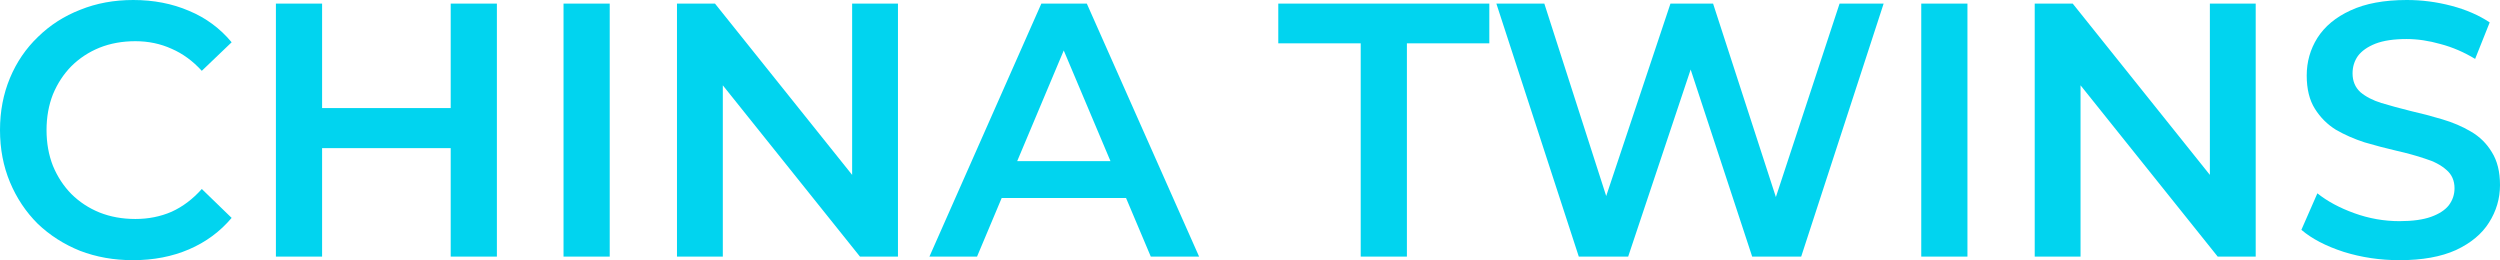 <?xml version="1.0" encoding="UTF-8"?> <svg xmlns="http://www.w3.org/2000/svg" width="221" height="23" viewBox="0 0 221 23" fill="none"><path d="M11.746 23C10.071 23 8.511 22.723 7.067 22.169C5.643 21.594 4.397 20.796 3.329 19.774C2.282 18.73 1.466 17.506 0.879 16.1C0.293 14.694 0 13.161 0 11.5C0 9.839 0.293 8.306 0.879 6.9C1.466 5.494 2.293 4.281 3.361 3.258C4.428 2.215 5.674 1.416 7.098 0.863C8.522 0.287 10.082 0 11.778 0C13.578 0 15.222 0.319 16.709 0.958C18.195 1.576 19.451 2.502 20.477 3.737L17.839 6.261C17.044 5.388 16.154 4.738 15.17 4.312C14.185 3.865 13.118 3.642 11.966 3.642C10.815 3.642 9.757 3.833 8.794 4.217C7.852 4.6 7.025 5.143 6.313 5.846C5.622 6.549 5.077 7.379 4.68 8.338C4.303 9.296 4.114 10.35 4.114 11.5C4.114 12.65 4.303 13.704 4.68 14.662C5.077 15.621 5.622 16.451 6.313 17.154C7.025 17.857 7.852 18.4 8.794 18.783C9.757 19.167 10.815 19.358 11.966 19.358C13.118 19.358 14.185 19.145 15.17 18.719C16.154 18.272 17.044 17.601 17.839 16.707L20.477 19.262C19.451 20.476 18.195 21.403 16.709 22.042C15.222 22.681 13.568 23 11.746 23ZM39.842 0.319H43.925V22.681H39.842V0.319ZM28.473 22.681H24.39V0.319H28.473V22.681ZM40.156 13.097H28.127V9.551H40.156V13.097ZM49.816 22.681V0.319H53.899V22.681H49.816ZM59.845 22.681V0.319H63.206L76.993 17.538H75.329V0.319H79.38V22.681H76.02L62.232 5.463H63.897V22.681H59.845ZM82.162 22.681L92.055 0.319H96.075L106 22.681H101.729L93.217 2.524H94.85L86.371 22.681H82.162ZM86.716 17.506L87.815 14.247H99.687L100.786 17.506H86.716Z" fill="#01D4EF"></path><path d="M120.287 22.681V3.833H113V0.319H131.656V3.833H124.37V22.681H120.287ZM139.565 22.681L132.279 0.319H136.519L143.02 20.54H140.916L147.668 0.319H151.437L158.001 20.54H155.96L162.618 0.319H166.513L159.226 22.681H154.892L148.893 4.44H150.024L143.931 22.681H139.565ZM169.839 22.681V0.319H173.922V22.681H169.839ZM179.869 22.681V0.319H183.229L197.017 17.538H195.353V0.319H199.404V22.681H196.044L182.256 5.463H183.92V22.681H179.869ZM212.112 23C210.395 23 208.751 22.755 207.181 22.265C205.61 21.754 204.364 21.105 203.442 20.317L204.856 17.09C205.735 17.793 206.825 18.379 208.123 18.847C209.421 19.316 210.751 19.55 212.112 19.55C213.263 19.55 214.195 19.422 214.907 19.167C215.619 18.911 216.142 18.57 216.477 18.144C216.812 17.697 216.98 17.197 216.98 16.643C216.98 15.962 216.739 15.418 216.257 15.014C215.776 14.588 215.148 14.258 214.373 14.024C213.619 13.768 212.771 13.534 211.829 13.321C210.908 13.108 209.976 12.863 209.034 12.586C208.112 12.288 207.264 11.915 206.49 11.468C205.735 10.999 205.118 10.382 204.636 9.615C204.154 8.849 203.914 7.869 203.914 6.676C203.914 5.463 204.228 4.355 204.856 3.354C205.505 2.332 206.479 1.523 207.777 0.926C209.096 0.309 210.761 0 212.771 0C214.09 0 215.399 0.17 216.697 0.511C217.995 0.852 219.126 1.342 220.089 1.981L218.801 5.207C217.817 4.611 216.802 4.174 215.755 3.897C214.708 3.599 213.703 3.45 212.74 3.45C211.609 3.45 210.688 3.588 209.976 3.865C209.285 4.142 208.772 4.504 208.437 4.951C208.123 5.399 207.966 5.91 207.966 6.485C207.966 7.166 208.196 7.72 208.657 8.146C209.138 8.55 209.756 8.87 210.51 9.104C211.285 9.338 212.143 9.573 213.085 9.807C214.027 10.02 214.959 10.265 215.881 10.542C216.823 10.819 217.671 11.181 218.425 11.628C219.199 12.075 219.817 12.682 220.278 13.449C220.759 14.215 221 15.184 221 16.356C221 17.548 220.675 18.656 220.026 19.678C219.398 20.679 218.425 21.488 217.105 22.106C215.786 22.702 214.122 23 212.112 23Z" fill="#01D4EF"></path></svg> 